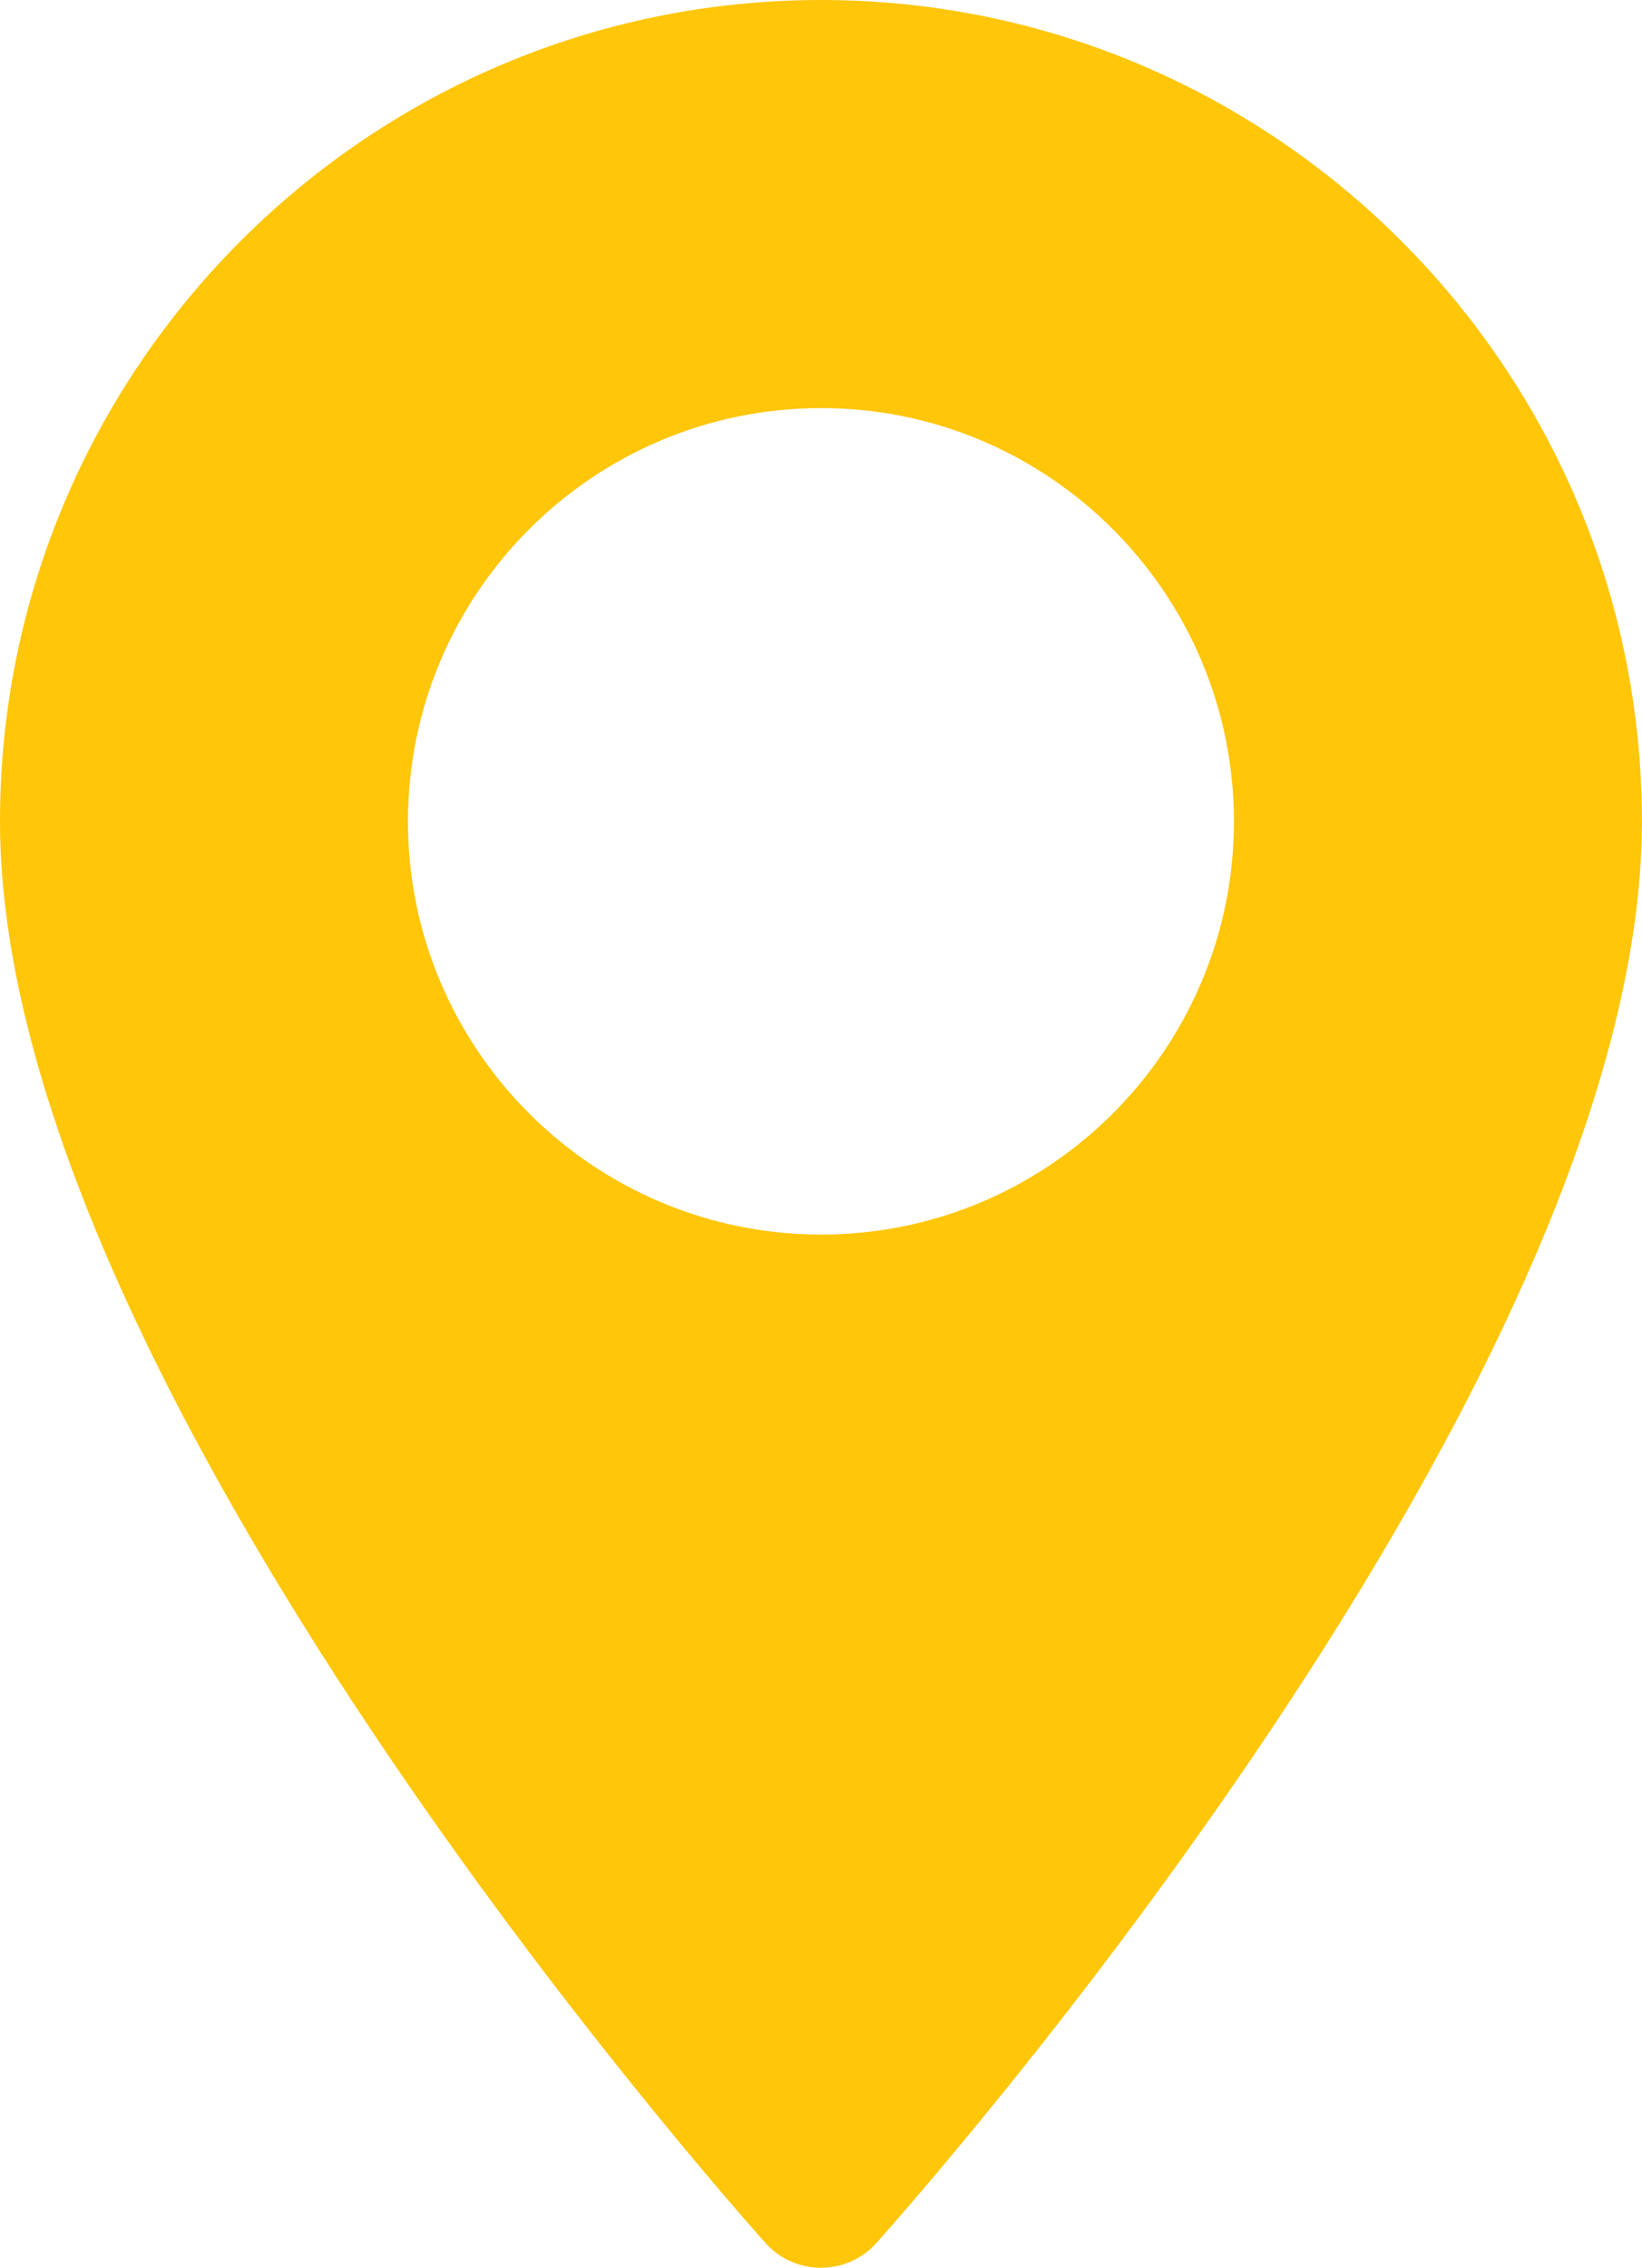 <?xml version="1.0" encoding="utf-8"?>
<!-- Generator: Adobe Illustrator 16.0.0, SVG Export Plug-In . SVG Version: 6.00 Build 0)  -->
<!DOCTYPE svg PUBLIC "-//W3C//DTD SVG 1.1//EN" "http://www.w3.org/Graphics/SVG/1.1/DTD/svg11.dtd">
<svg version="1.1" id="Layer_1" xmlns="http://www.w3.org/2000/svg" xmlns:xlink="http://www.w3.org/1999/xlink" x="0px" y="0px"
	 width="15.351px" height="21.194px" viewBox="0 0 15.351 21.194" enable-background="new 0 0 15.351 21.194" xml:space="preserve">
<path fill="#FFC60A" d="M7.677,0C3.443,0,0,3.444,0,7.678c0,5.253,6.869,12.963,7.16,13.289c0.274,0.303,0.755,0.303,1.03,0
	c0.291-0.326,7.16-8.036,7.16-13.289C15.351,3.444,11.906,0,7.677,0 M7.677,11.538c-2.131,0-3.863-1.733-3.863-3.86
	c0-2.131,1.732-3.864,3.863-3.864c2.129,0,3.859,1.733,3.859,3.864C11.536,9.805,9.806,11.538,7.677,11.538"/>
</svg>

